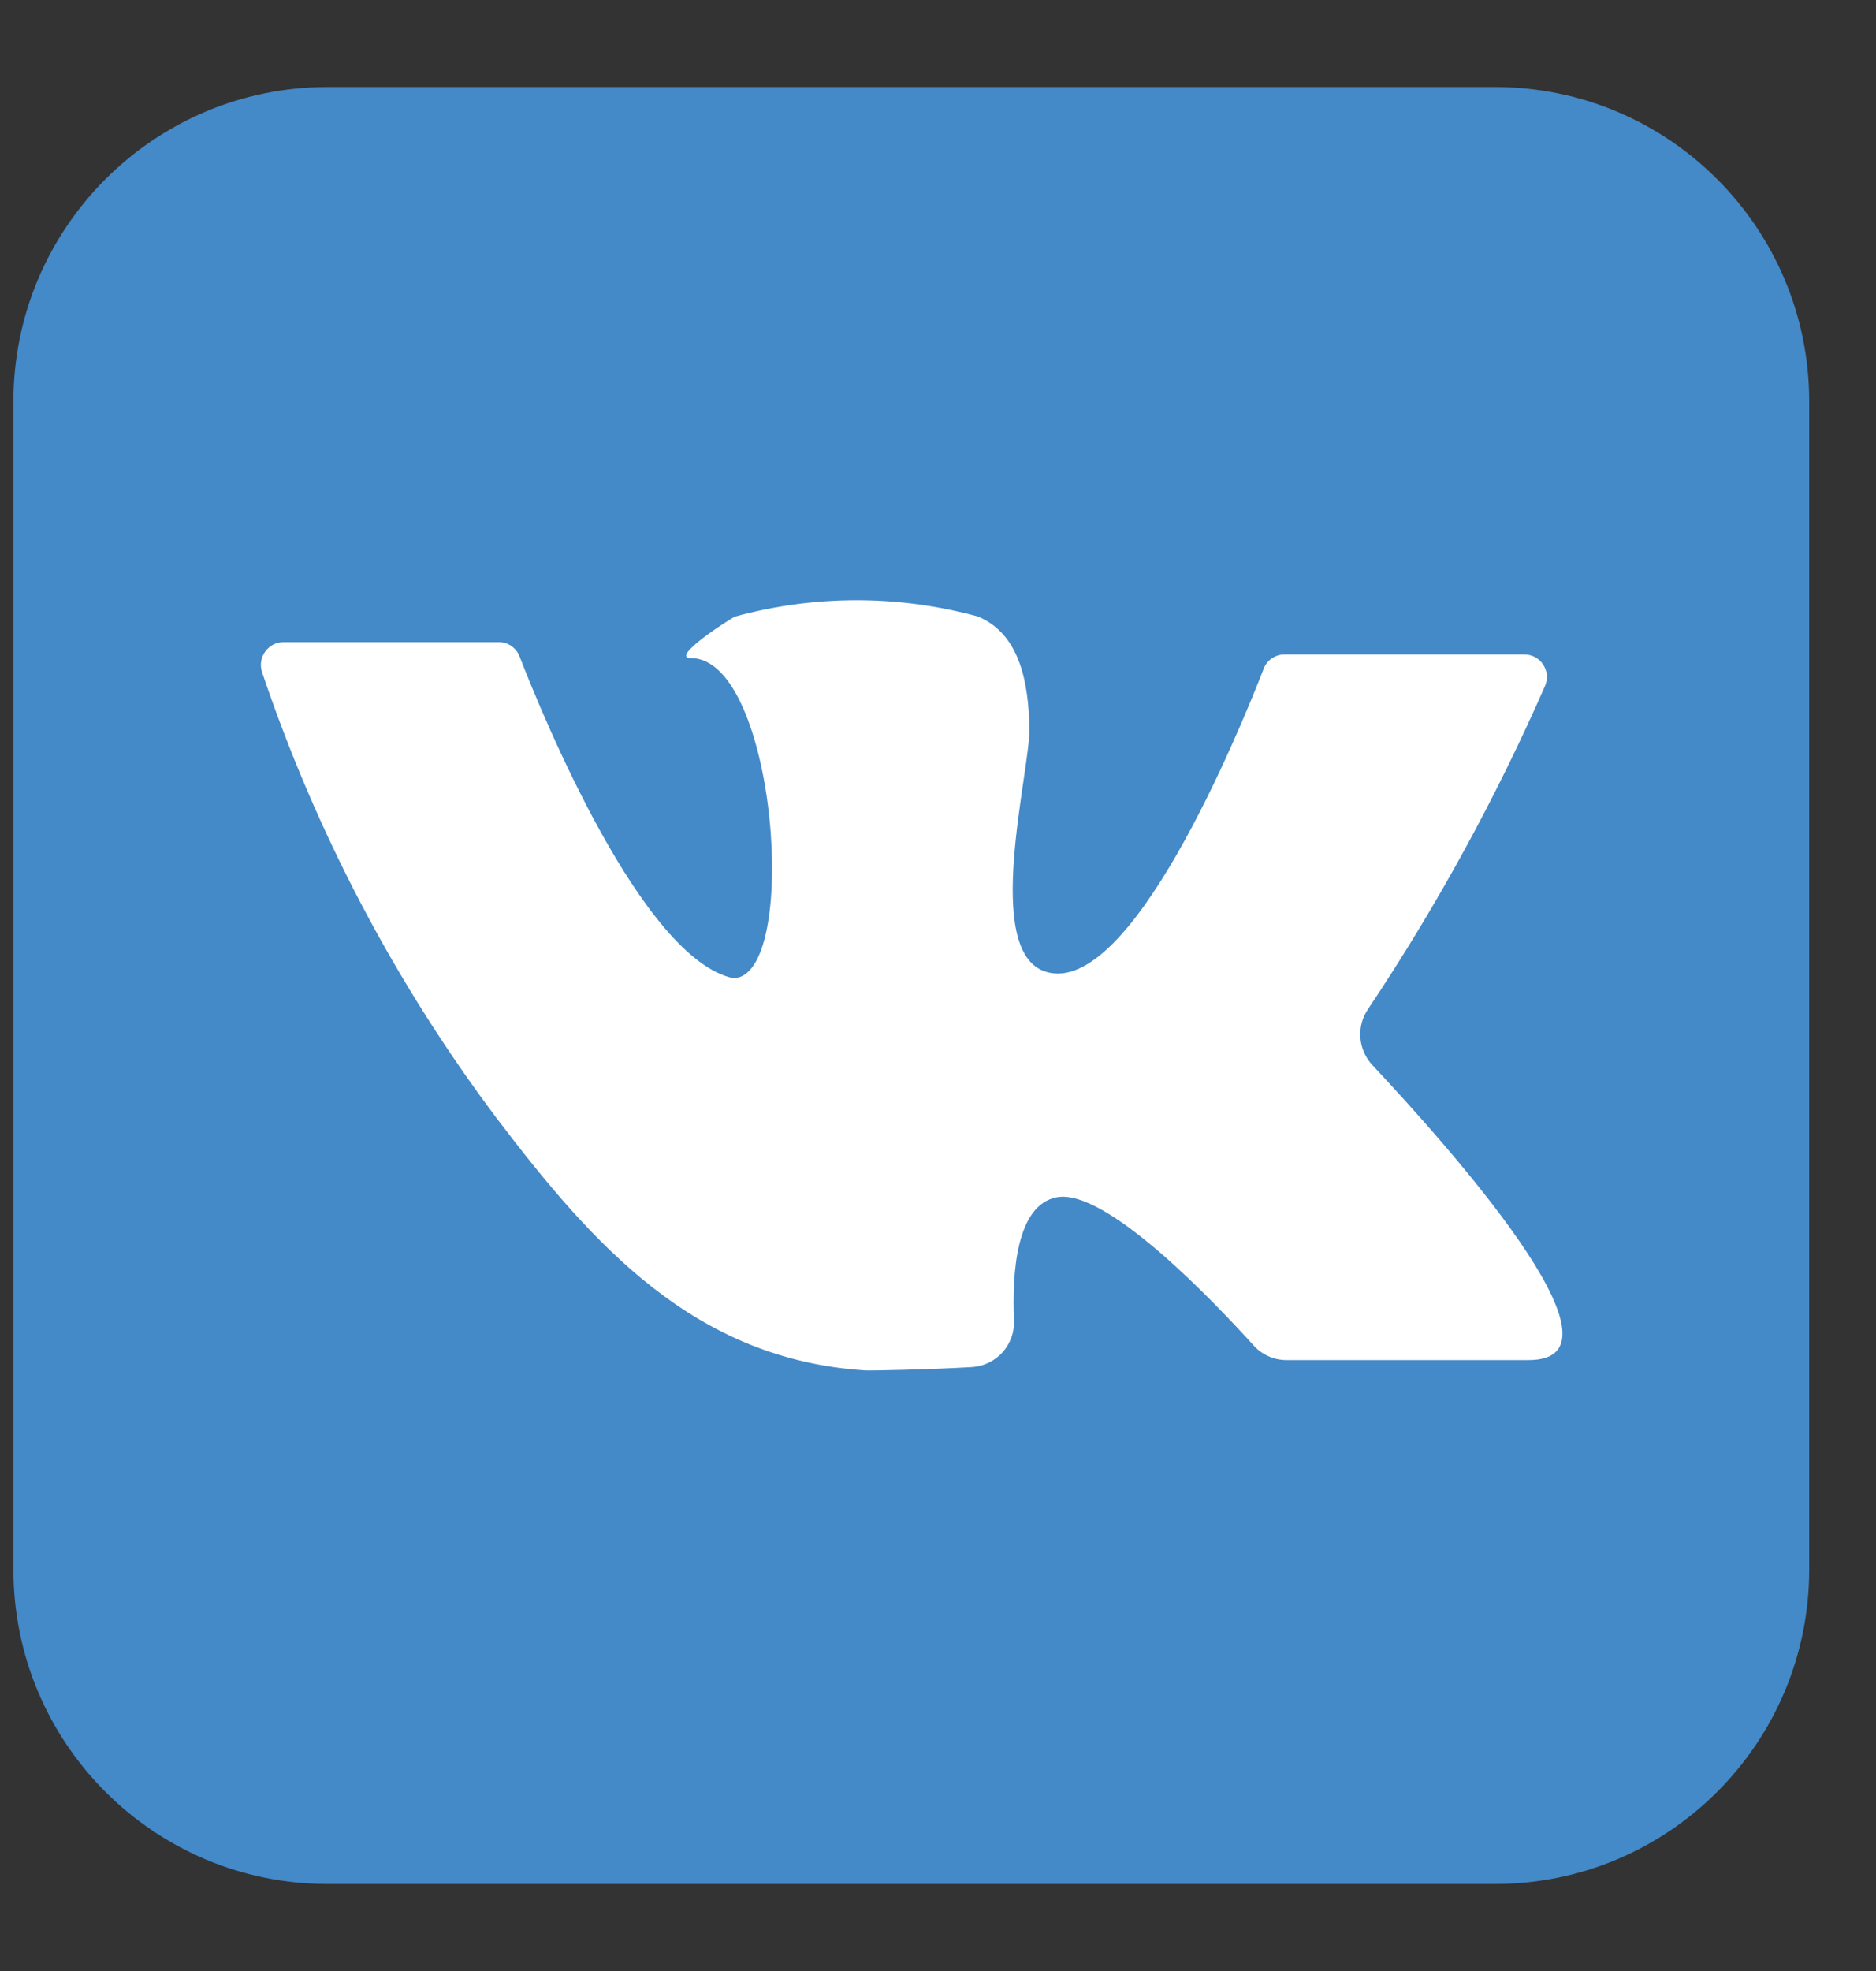 <svg width="20" height="21" viewBox="0 0 20 21" fill="none" xmlns="http://www.w3.org/2000/svg">
<rect x="0" y="0" width="20" height="21" fill="#333333" stroke="none"/>
<path d="M15.937 0.927H3.493C1.643 0.927 0.143 2.428 0.143 4.278V16.722C0.143 18.573 1.643 20.073 3.493 20.073H15.937C17.788 20.073 19.288 18.573 19.288 16.722V4.278C19.288 2.428 17.788 0.927 15.937 0.927Z" fill="#4489C8"/>
<path d="M3.02 6.842H5.318C5.366 6.841 5.413 6.856 5.452 6.883C5.492 6.911 5.522 6.949 5.539 6.994C5.793 7.649 6.849 10.213 7.816 10.422C8.534 10.422 8.279 7.012 7.367 7.012C7.128 7.012 7.792 6.587 7.837 6.569C8.685 6.337 9.579 6.337 10.427 6.569C10.885 6.761 10.963 7.296 10.975 7.751C10.987 8.206 10.466 10.144 11.151 10.354C12.049 10.629 13.203 7.814 13.473 7.123C13.49 7.078 13.521 7.04 13.56 7.014C13.6 6.987 13.646 6.973 13.694 6.973H16.252C16.291 6.973 16.33 6.983 16.365 7.001C16.4 7.02 16.43 7.047 16.451 7.08C16.473 7.113 16.487 7.15 16.491 7.19C16.494 7.229 16.488 7.269 16.473 7.305C15.946 8.507 15.314 9.66 14.585 10.751C14.523 10.841 14.494 10.95 14.503 11.059C14.512 11.168 14.558 11.271 14.633 11.35C15.399 12.169 17.493 14.491 16.296 14.491H13.715C13.648 14.491 13.582 14.477 13.521 14.449C13.46 14.422 13.406 14.382 13.362 14.332C12.961 13.889 11.794 12.657 11.268 12.756C10.831 12.836 10.789 13.578 10.81 14.063C10.817 14.188 10.774 14.31 10.691 14.405C10.609 14.498 10.492 14.556 10.367 14.565C9.91 14.592 9.285 14.604 9.228 14.601C7.403 14.485 6.323 13.267 5.291 11.909C4.21 10.469 3.367 8.865 2.793 7.159C2.781 7.123 2.778 7.084 2.784 7.047C2.79 7.009 2.805 6.973 2.827 6.943C2.849 6.912 2.878 6.887 2.911 6.869C2.945 6.851 2.982 6.842 3.02 6.842Z" fill="white"/>
</svg>
